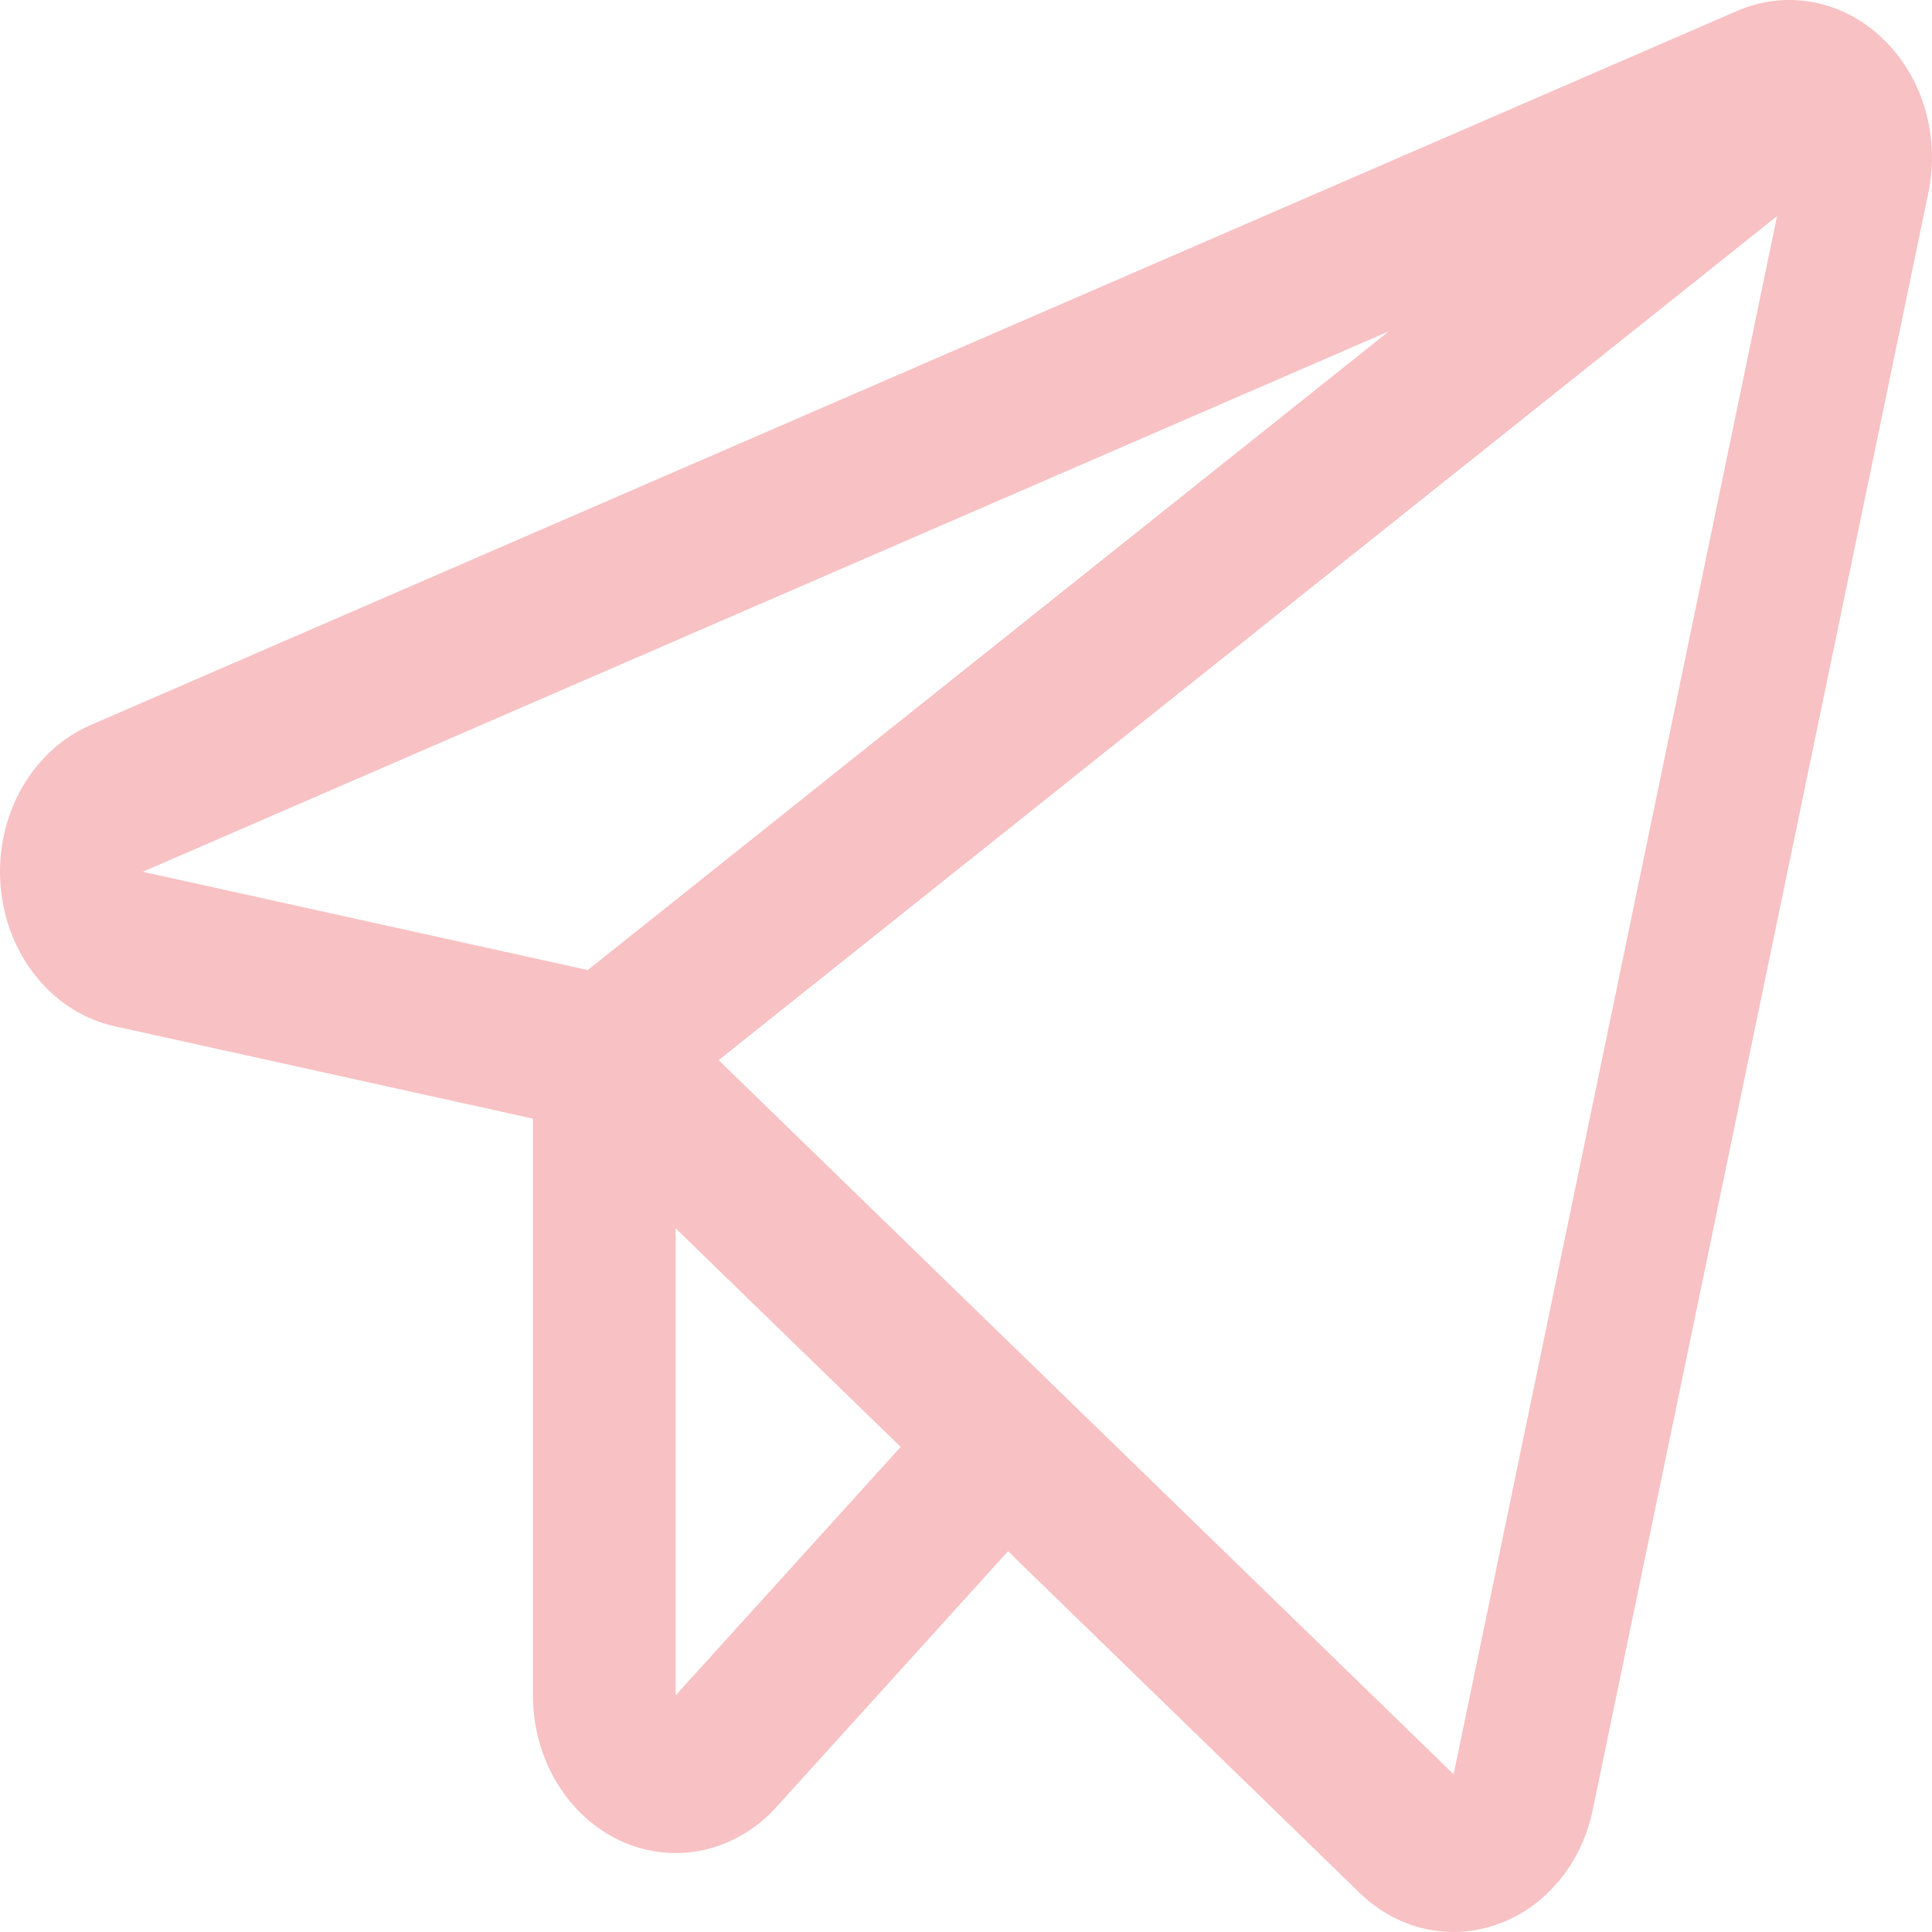<?xml version="1.0" encoding="UTF-8"?> <svg xmlns="http://www.w3.org/2000/svg" width="30" height="30" viewBox="0 0 30 30" fill="none"> <path d="M29.229 0.594C28.924 0.302 28.552 0.109 28.154 0.034C27.756 -0.04 27.348 0.007 26.973 0.17L1.406 11.259C0.96 11.453 0.583 11.8 0.332 12.249C0.08 12.699 -0.034 13.226 0.009 13.753C0.051 14.28 0.247 14.777 0.566 15.17C0.886 15.564 1.312 15.833 1.782 15.936L8.276 17.37V26.326C8.275 26.81 8.405 27.283 8.649 27.686C8.892 28.089 9.238 28.402 9.644 28.588C10.049 28.773 10.495 28.821 10.925 28.727C11.355 28.632 11.75 28.399 12.059 28.056L15.653 24.088L21.108 29.388C21.51 29.782 22.028 29.999 22.565 30C22.799 30 23.031 29.959 23.253 29.88C23.619 29.751 23.948 29.519 24.208 29.206C24.468 28.894 24.649 28.511 24.733 28.097L29.943 2.995C30.034 2.561 30.015 2.107 29.89 1.684C29.764 1.261 29.535 0.884 29.229 0.594V0.594ZM9.127 15.063L2.217 13.537L21.567 5.144L9.127 15.063ZM10.492 26.325V19.074L13.986 22.468L10.492 26.325ZM22.572 27.551L11.159 16.462L27.594 3.356L22.572 27.551Z" fill="#F8C1C3"></path> </svg> 